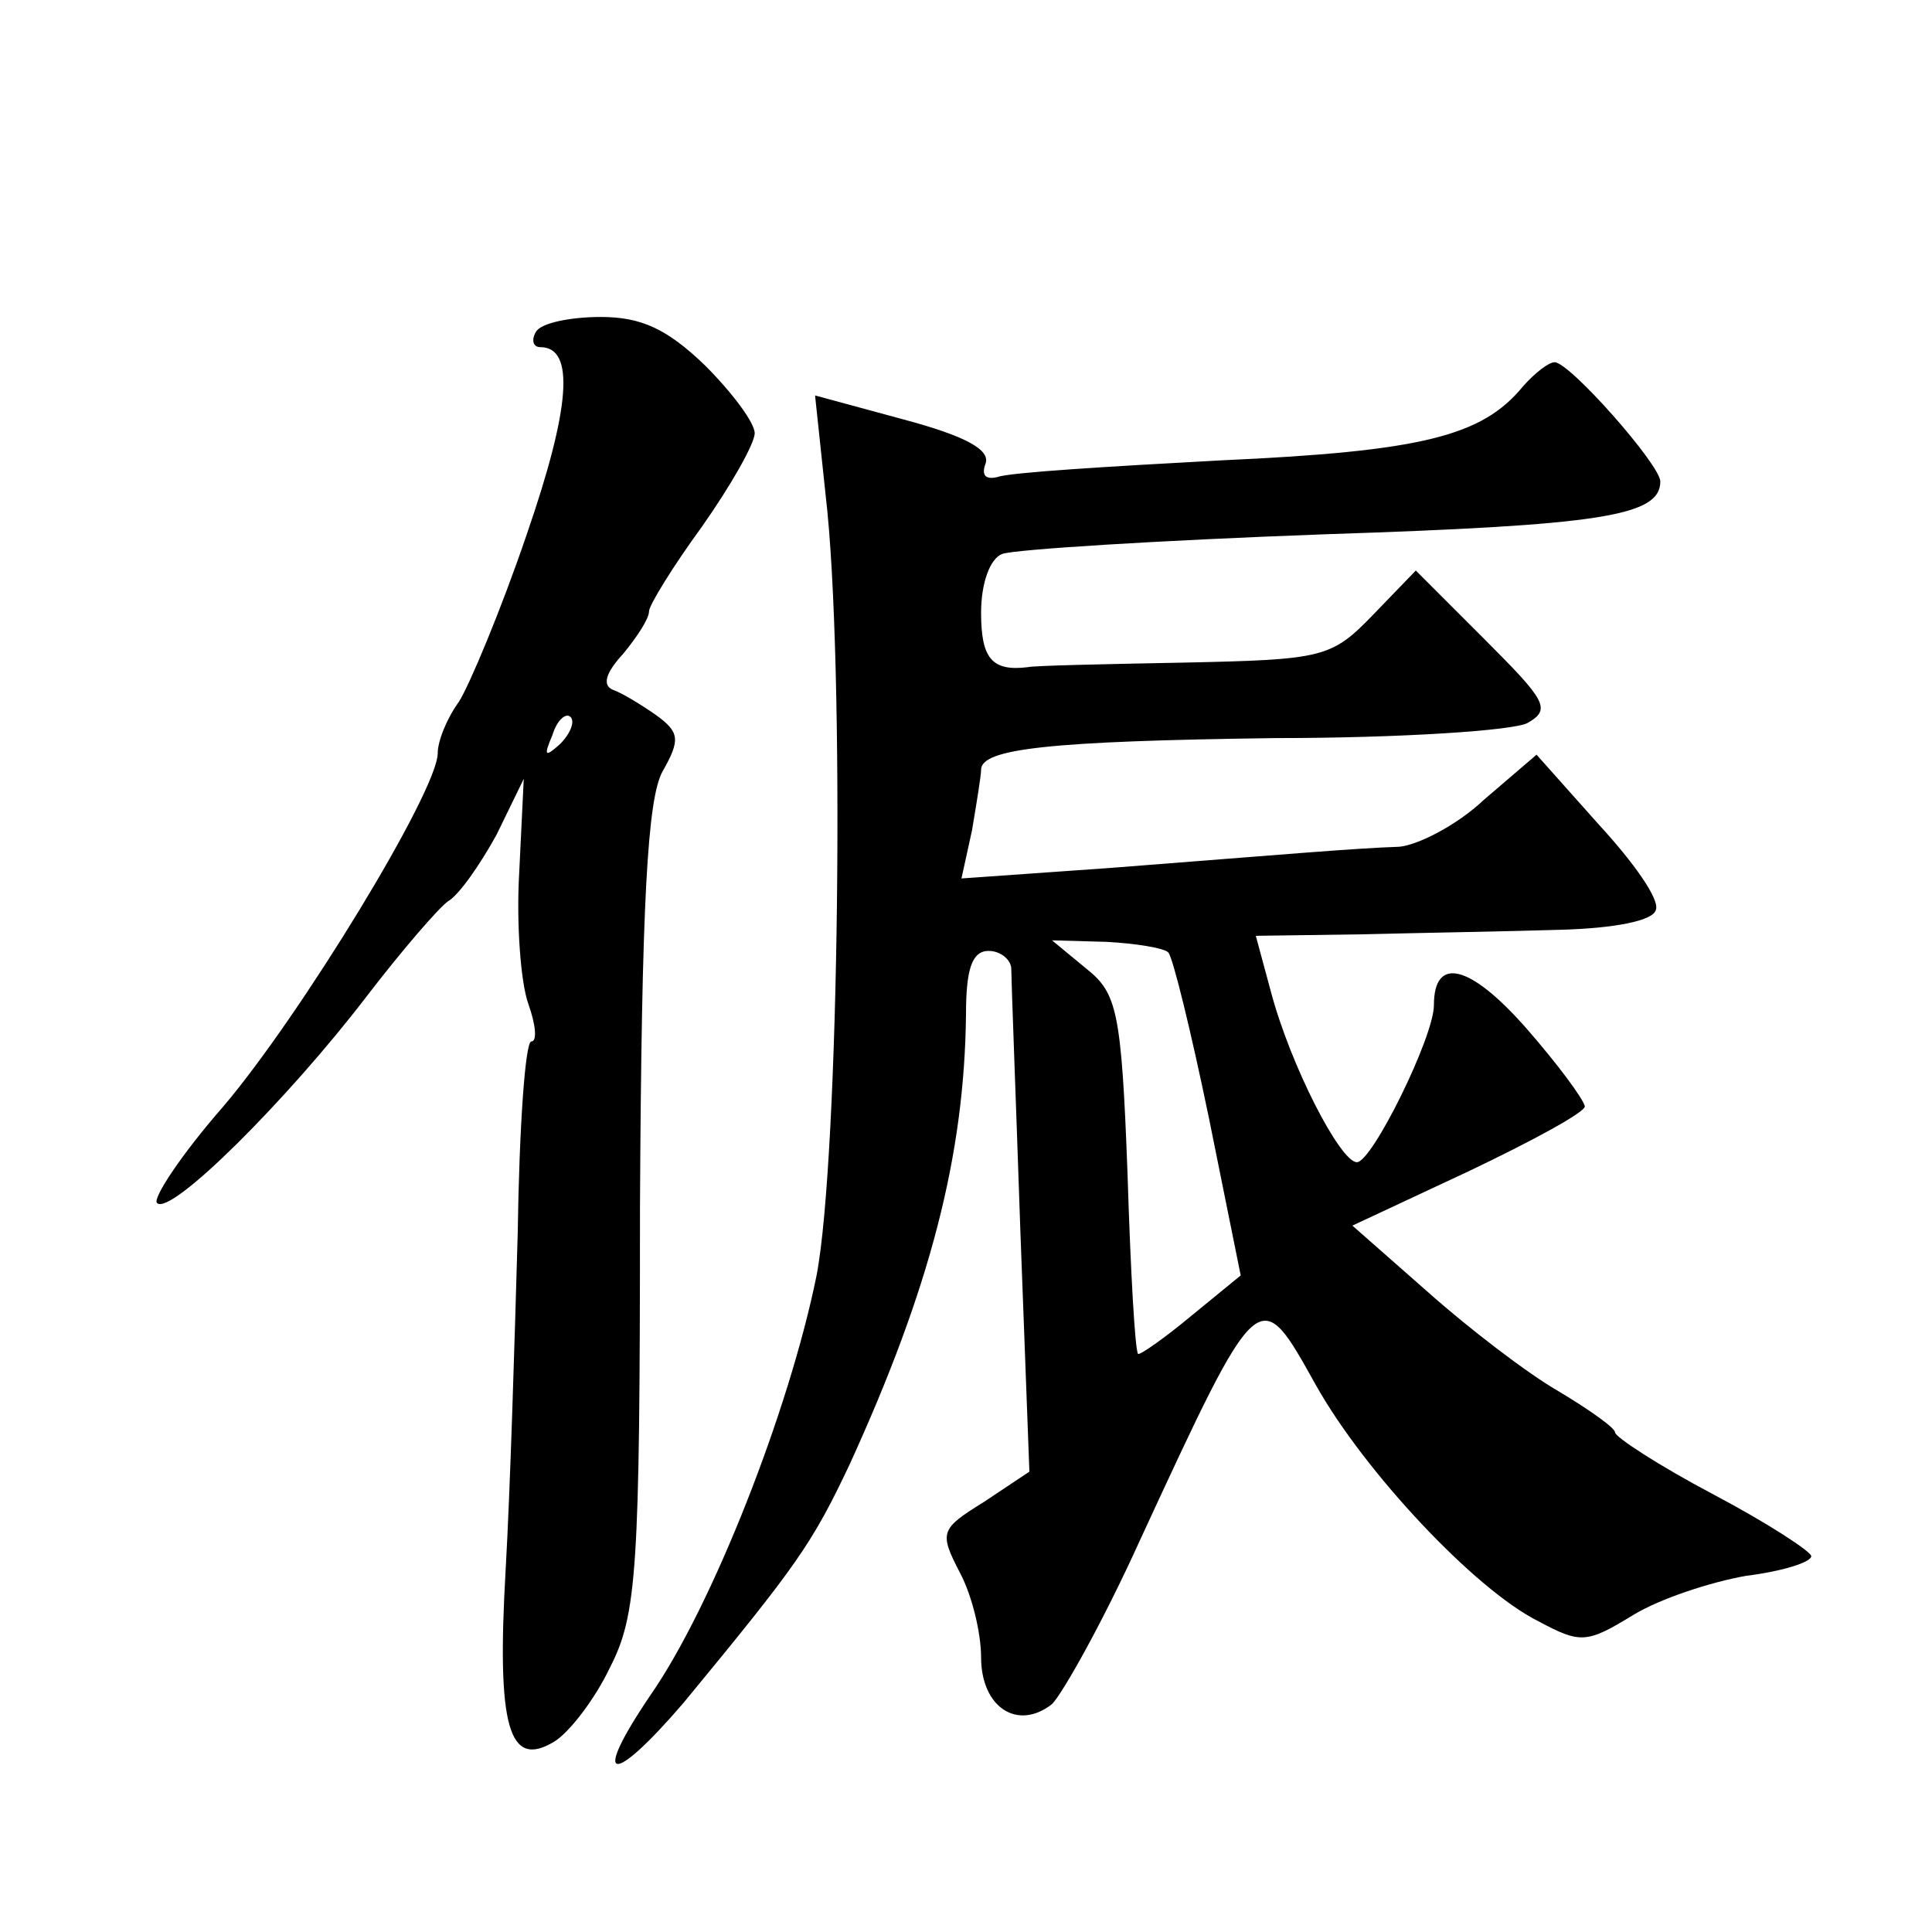<?xml version="1.0" standalone="no"?>
<!DOCTYPE svg PUBLIC "-//W3C//DTD SVG 20010904//EN"
 "http://www.w3.org/TR/2001/REC-SVG-20010904/DTD/svg10.dtd">
<svg version="1.0" xmlns="http://www.w3.org/2000/svg"
 width="128pt" height="128pt" viewBox="0 0 128 128"
 preserveAspectRatio="xMidYMid meet">
<g transform="translate(0,128) scale(0.1,-0.1)"
fill="#0" stroke="none">
<path d="M355 1060 c-3 -5 -2 -10 3 -10 23 0 20 -40 -9 -124 -17 -50 -38 -100 -45
-111 -8 -11 -14 -26 -14 -34 0 -25 -91 -174 -142 -234 -28 -32 -47 -61 -44 -64
9 -9 87 69 139 137 23 30 48 59 54 63 7 4 21 24 32 44 l18 37 -3 -62 c-2 -34 1
-73 6 -87 5 -14 6 -25 2 -25 -4 0 -8 -57 -9 -127 -2 -71 -5 -171 -8 -223 -6 -104
2 -132 32 -114 10 6 27 28 37 49 18 35 20 64 20 304 1 204 5 272 15 290 12 21 11
26 -4 37 -10 7 -23 15 -29 17 -7 3 -5 11 7 24 9 11 17 23 17 28 0 4 16 30 35 56
19 27 35 55 35 62 0 7 -15 27 -33 45 -25 24 -42 32 -69 32 -20 0 -40 -4 -43 -10z
m16 -273 c-10 -9 -11 -8 -5 6 3 10 9 15 12 12 3 -3 0 -11 -7 -18z M1009 1024 c-27
-33 -67 -43 -200 -49 -74 -4 -140 -8 -148 -11 -8 -2 -11 1 -8 9 3 9 -13 18 -54
29 l-59 16 7 -66 c13 -110 9 -439 -6 -517 -18 -89 -69 -219 -110 -278 -40 -59 -26
-61 22 -5 75 91 85 105 110 158 53 116 76 204 77 298 0 30 4 42 15 42 8 0 15 -6
15 -12 0 -7 3 -85 6 -173 l6 -160 -30 -20 c-29 -18 -30 -20 -16 -47 8 -15 14 -40
14 -56 0 -33 24 -49 47 -31 7 7 34 55 58 108 80 173 79 171 117 103 32 -57 105
-135 147 -156 28 -15 32 -15 63 4 18 11 52 22 75 26 24 3 43 9 43 13 0 3 -29 22
-65 41 -36 19 -65 38 -65 41 0 3 -17 15 -37 27 -21 12 -60 42 -87 66 l-50 44 77
36 c42 20 77 39 77 43 -1 5 -18 28 -39 52 -37 42 -61 48 -61 15 0 -21 -41 -104
-51 -104 -11 0 -44 64 -57 113 l-10 37 71 1 c40 1 99 2 131 3 36 1 61 6 63 13 3
7 -15 32 -38 57 l-41 46 -35 -30 c-18 -17 -44 -30 -56 -31 -30 -1 -75 -5 -191 -14
l-99 -7 7 32 c3 18 6 36 6 40 0 14 45 19 195 21 83 0 158 5 167 10 16 9 12 15 -28
55 l-46 46 -28 -29 c-28 -29 -33 -30 -126 -32 -53 -1 -99 -2 -103 -3 -24 -3 -31
6 -31 36 0 20 6 36 14 39 8 3 104 9 213 13 183 6 223 12 223 35 0 11 -60 79 -70
79 -4 0 -13 -7 -21 -16z m-235 -375 c3 -3 15 -52 27 -110 l21 -104 -33 -27 c-18
-15 -34 -26 -35 -25 -2 2 -5 55 -7 120 -4 107 -7 119 -27 135 l-23 19 36 -1 c19
-1 38 -4 41 -7z"/>
</g>
</svg>
